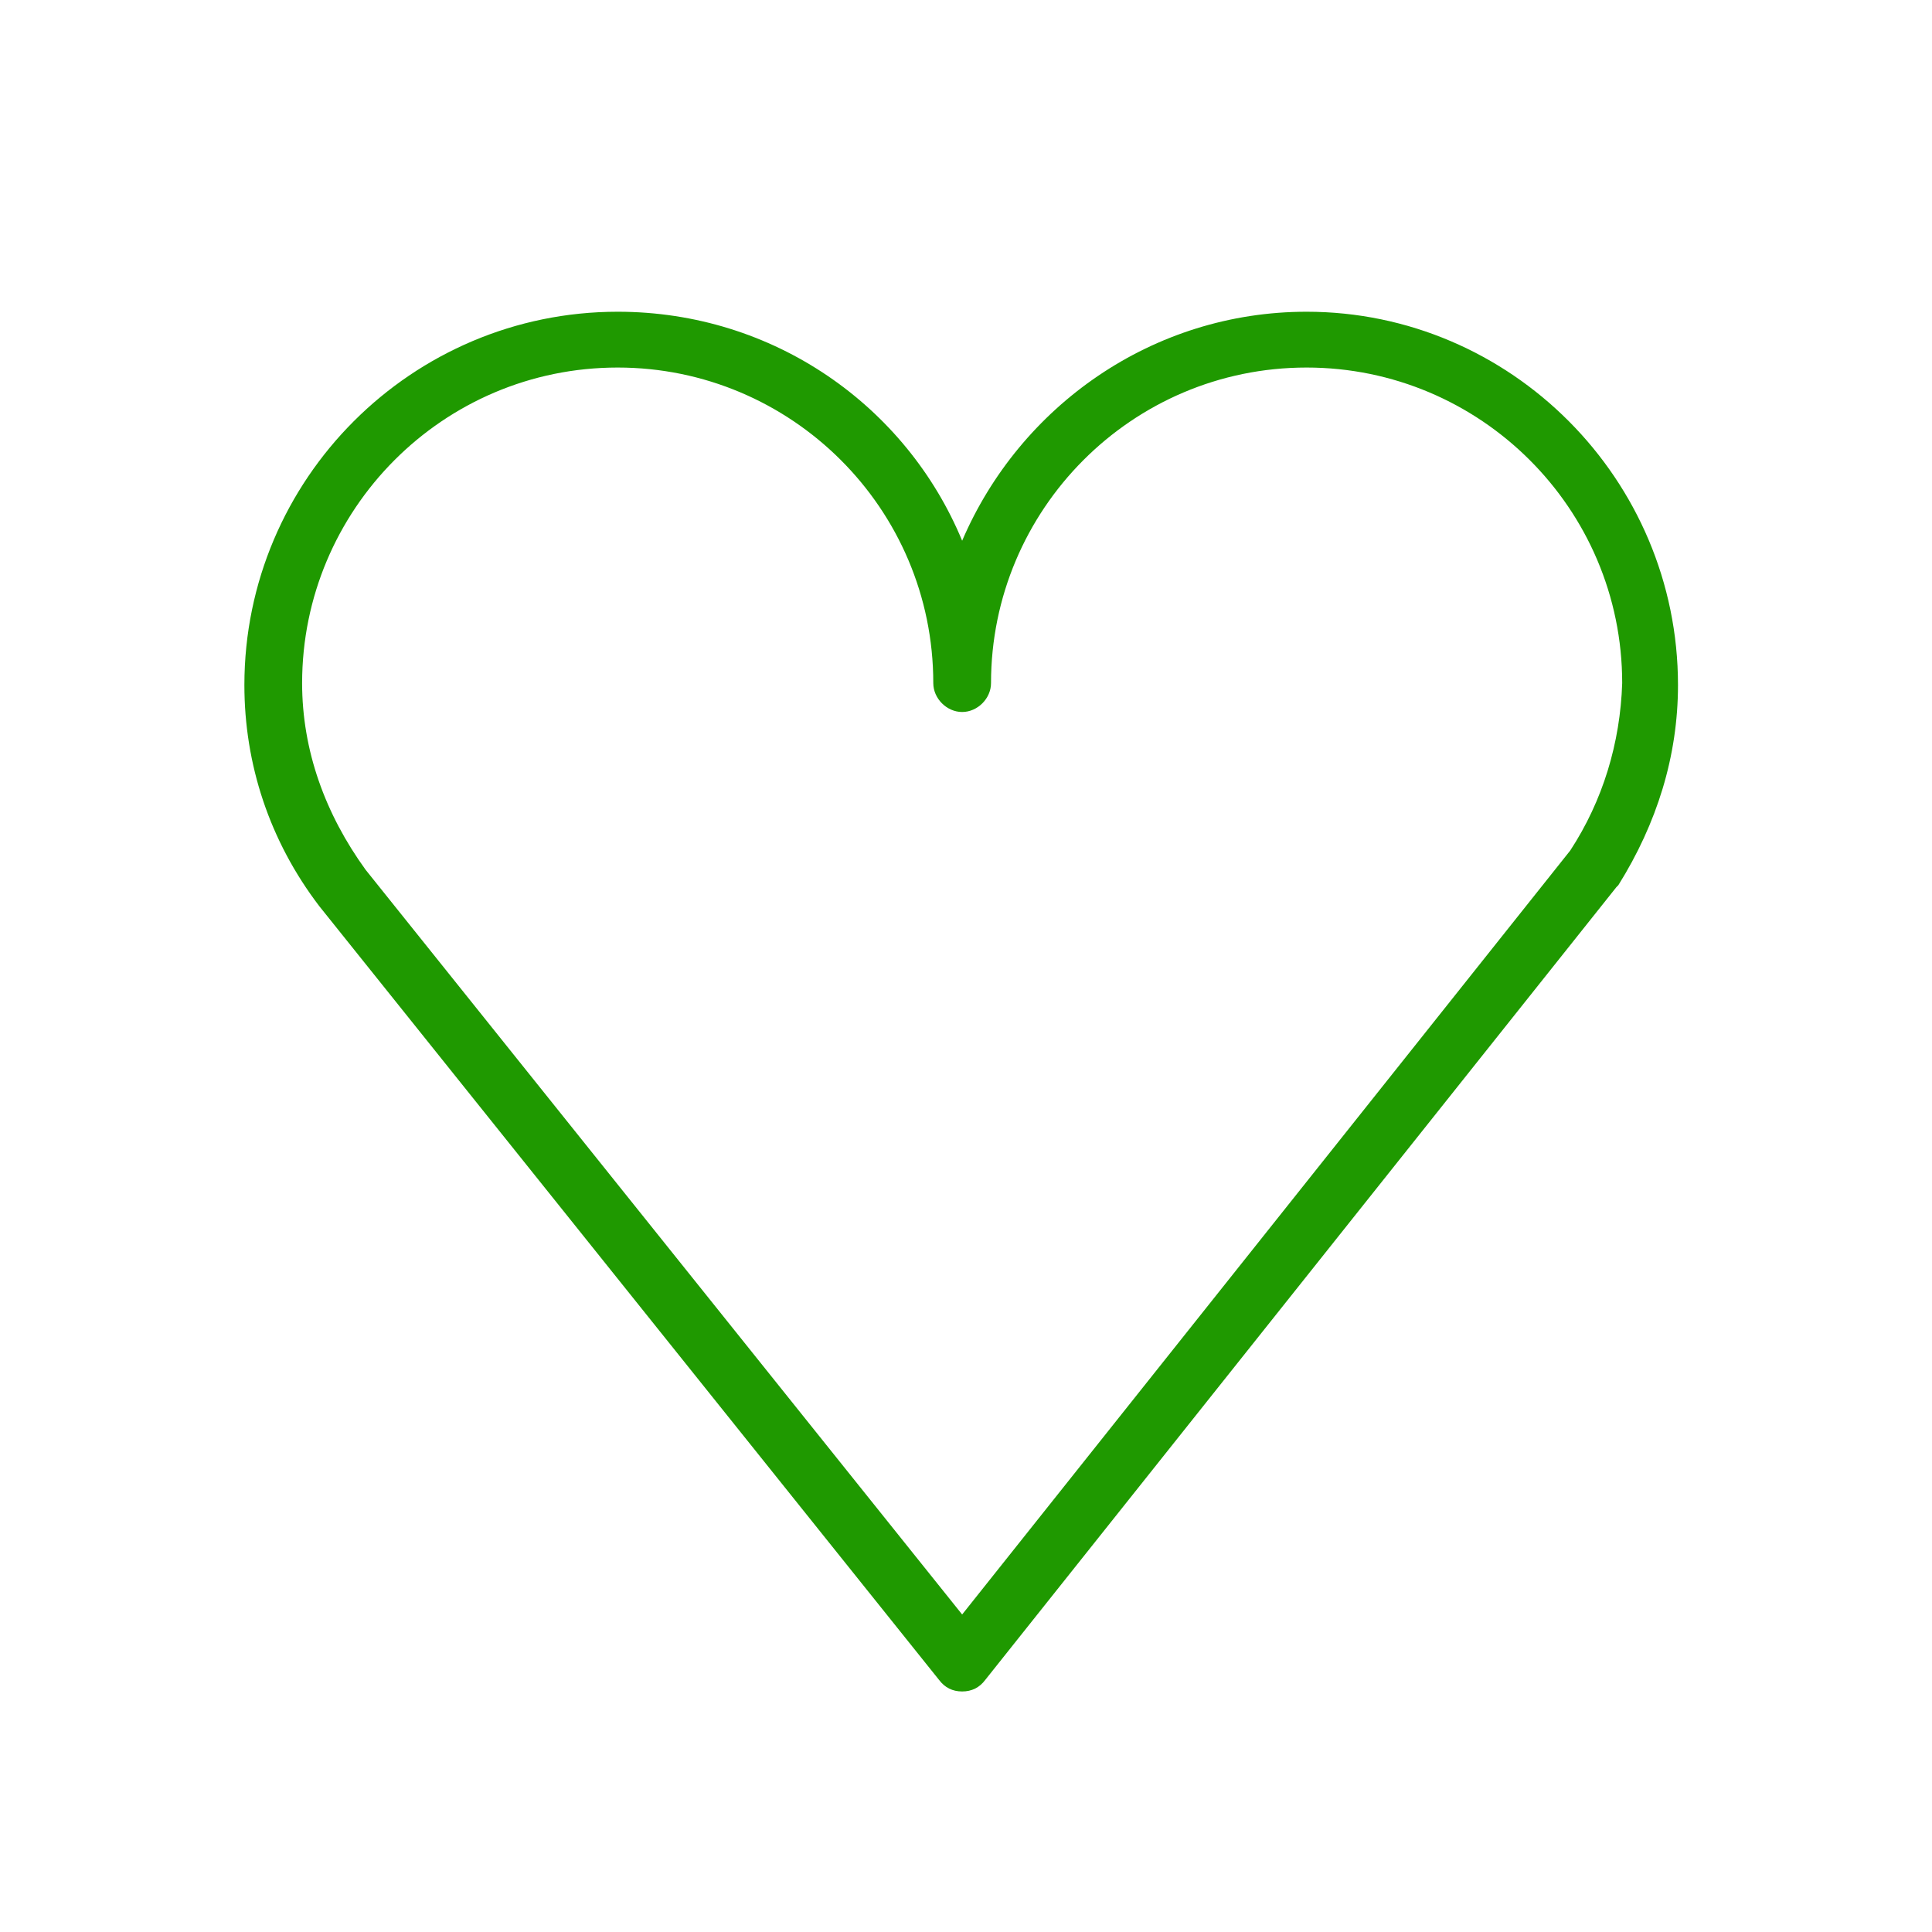 <?xml version="1.0" encoding="UTF-8"?> <!-- Generator: Adobe Illustrator 25.0.0, SVG Export Plug-In . SVG Version: 6.00 Build 0) --> <svg xmlns="http://www.w3.org/2000/svg" xmlns:xlink="http://www.w3.org/1999/xlink" id="Layer_1" x="0px" y="0px" viewBox="0 0 100.4 100.4" style="enable-background:new 0 0 100.4 100.4;" xml:space="preserve"> <style type="text/css"> .st0{fill:#1F9900;} </style> <path class="st0" d="M67.9,16.2c-8,0-14.9,4.9-17.9,11.9c-2.9-7-9.8-11.9-17.9-11.9c-10.7,0-19.4,8.7-19.4,19.4 c0,4.1,1.3,8.1,3.9,11.5l32.2,40.2c0.3,0.4,0.7,0.6,1.2,0.6h0c0.5,0,0.9-0.2,1.2-0.6L84,46.1c0,0,0.1-0.1,0.1-0.1 c2-3.2,3.1-6.7,3.1-10.4C87.2,24.9,78.5,16.2,67.9,16.2z M81.6,44.2L50,83.9L19,45.2c-2.1-2.9-3.3-6.2-3.3-9.7 c0-9,7.3-16.4,16.4-16.4c9,0,16.4,7.3,16.4,16.4c0,0.8,0.7,1.5,1.5,1.5s1.5-0.7,1.5-1.5c0-9,7.3-16.4,16.4-16.4 c9,0,16.4,7.3,16.4,16.4C84.2,38.6,83.3,41.6,81.6,44.2z"></path> </svg> 